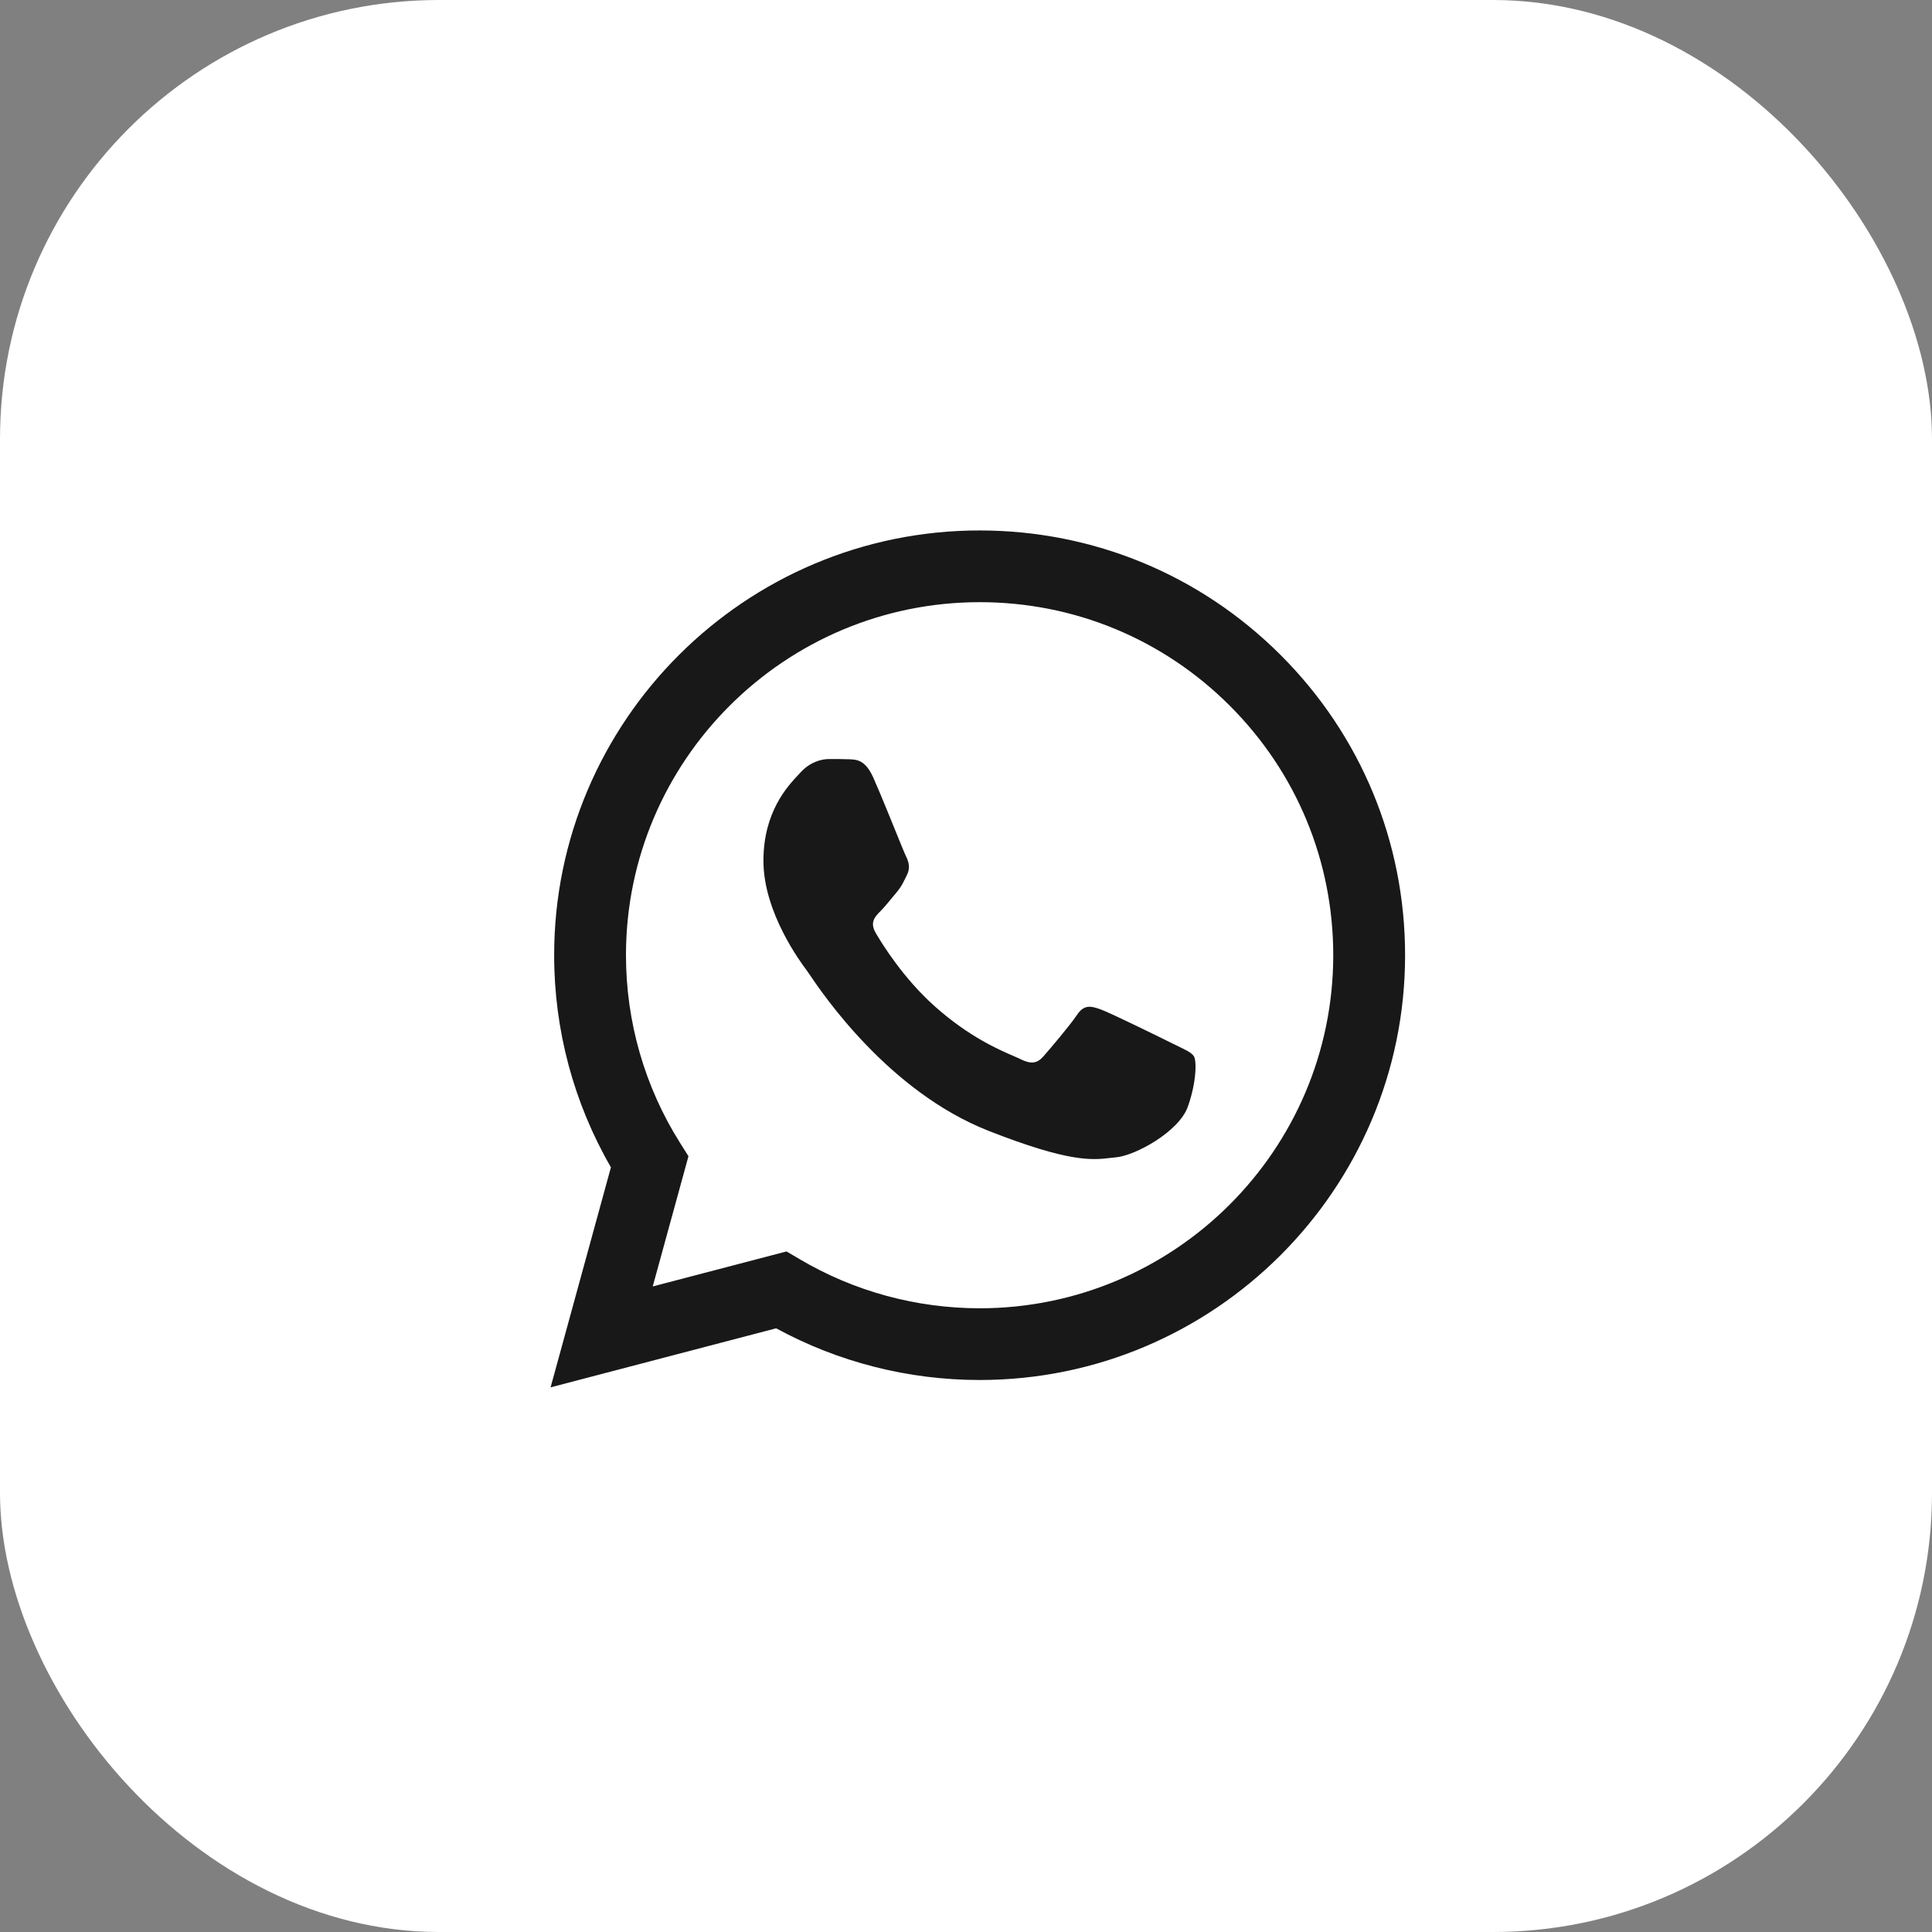 <svg width="66" height="66" viewBox="0 0 66 66" fill="none" xmlns="http://www.w3.org/2000/svg">
<rect x="0" y="0" width="66" height="66" fill="#808080" stroke="none"/>
<rect width="66" height="66" rx="15" fill="white"/>
<path fill-rule="evenodd" clip-rule="evenodd" d="M27.312 43.012L26.87 42.751L22.298 43.947L23.519 39.499L23.231 39.042C22.022 37.123 21.384 34.904 21.384 32.626C21.387 25.979 26.806 20.571 33.47 20.571C36.697 20.572 39.73 21.828 42.01 24.107C44.291 26.386 45.546 29.415 45.546 32.636C45.543 39.284 40.123 44.693 33.465 44.693C31.292 44.691 29.167 44.111 27.312 43.012ZM20.87 39.877L18.809 47.394L26.514 45.377C28.637 46.533 31.027 47.142 33.459 47.143H33.466C41.476 47.143 47.997 40.635 48 32.638C48.001 28.762 46.49 25.117 43.747 22.375C41.002 19.634 37.353 18.123 33.466 18.121C25.454 18.121 18.934 24.628 18.931 32.626C18.929 35.182 19.599 37.678 20.87 39.877ZM29.016 25.938C29.275 25.949 29.561 25.961 29.833 26.564C30.078 27.109 30.545 28.276 30.794 28.884C30.873 29.076 30.93 29.212 30.952 29.256C31.043 29.437 31.104 29.649 30.983 29.891C30.926 30.004 30.882 30.098 30.833 30.188C30.778 30.288 30.715 30.383 30.62 30.495C30.439 30.707 30.238 30.968 30.075 31.13C29.893 31.311 29.704 31.507 29.915 31.87C30.127 32.233 30.856 33.42 31.936 34.38C33.096 35.413 34.103 35.849 34.614 36.071C34.715 36.115 34.797 36.15 34.856 36.18C35.22 36.361 35.431 36.331 35.643 36.089C35.856 35.847 36.551 35.031 36.793 34.668C37.035 34.305 37.278 34.365 37.61 34.486C37.943 34.607 39.728 35.484 40.092 35.666C40.455 35.847 40.697 35.938 40.788 36.089C40.879 36.24 40.879 36.966 40.576 37.812C40.273 38.659 38.79 39.475 38.125 39.536C38.061 39.541 37.997 39.549 37.931 39.557C37.317 39.629 36.54 39.72 33.766 38.629C30.354 37.285 28.104 33.954 27.641 33.269C27.603 33.213 27.577 33.175 27.563 33.156L27.559 33.15C27.361 32.886 26.08 31.176 26.08 29.407C26.08 27.736 26.903 26.861 27.281 26.459L27.352 26.383C27.684 26.02 28.078 25.93 28.32 25.93H28.362C28.59 25.93 28.816 25.93 29.016 25.938Z" fill="#181818"/>
</svg>
